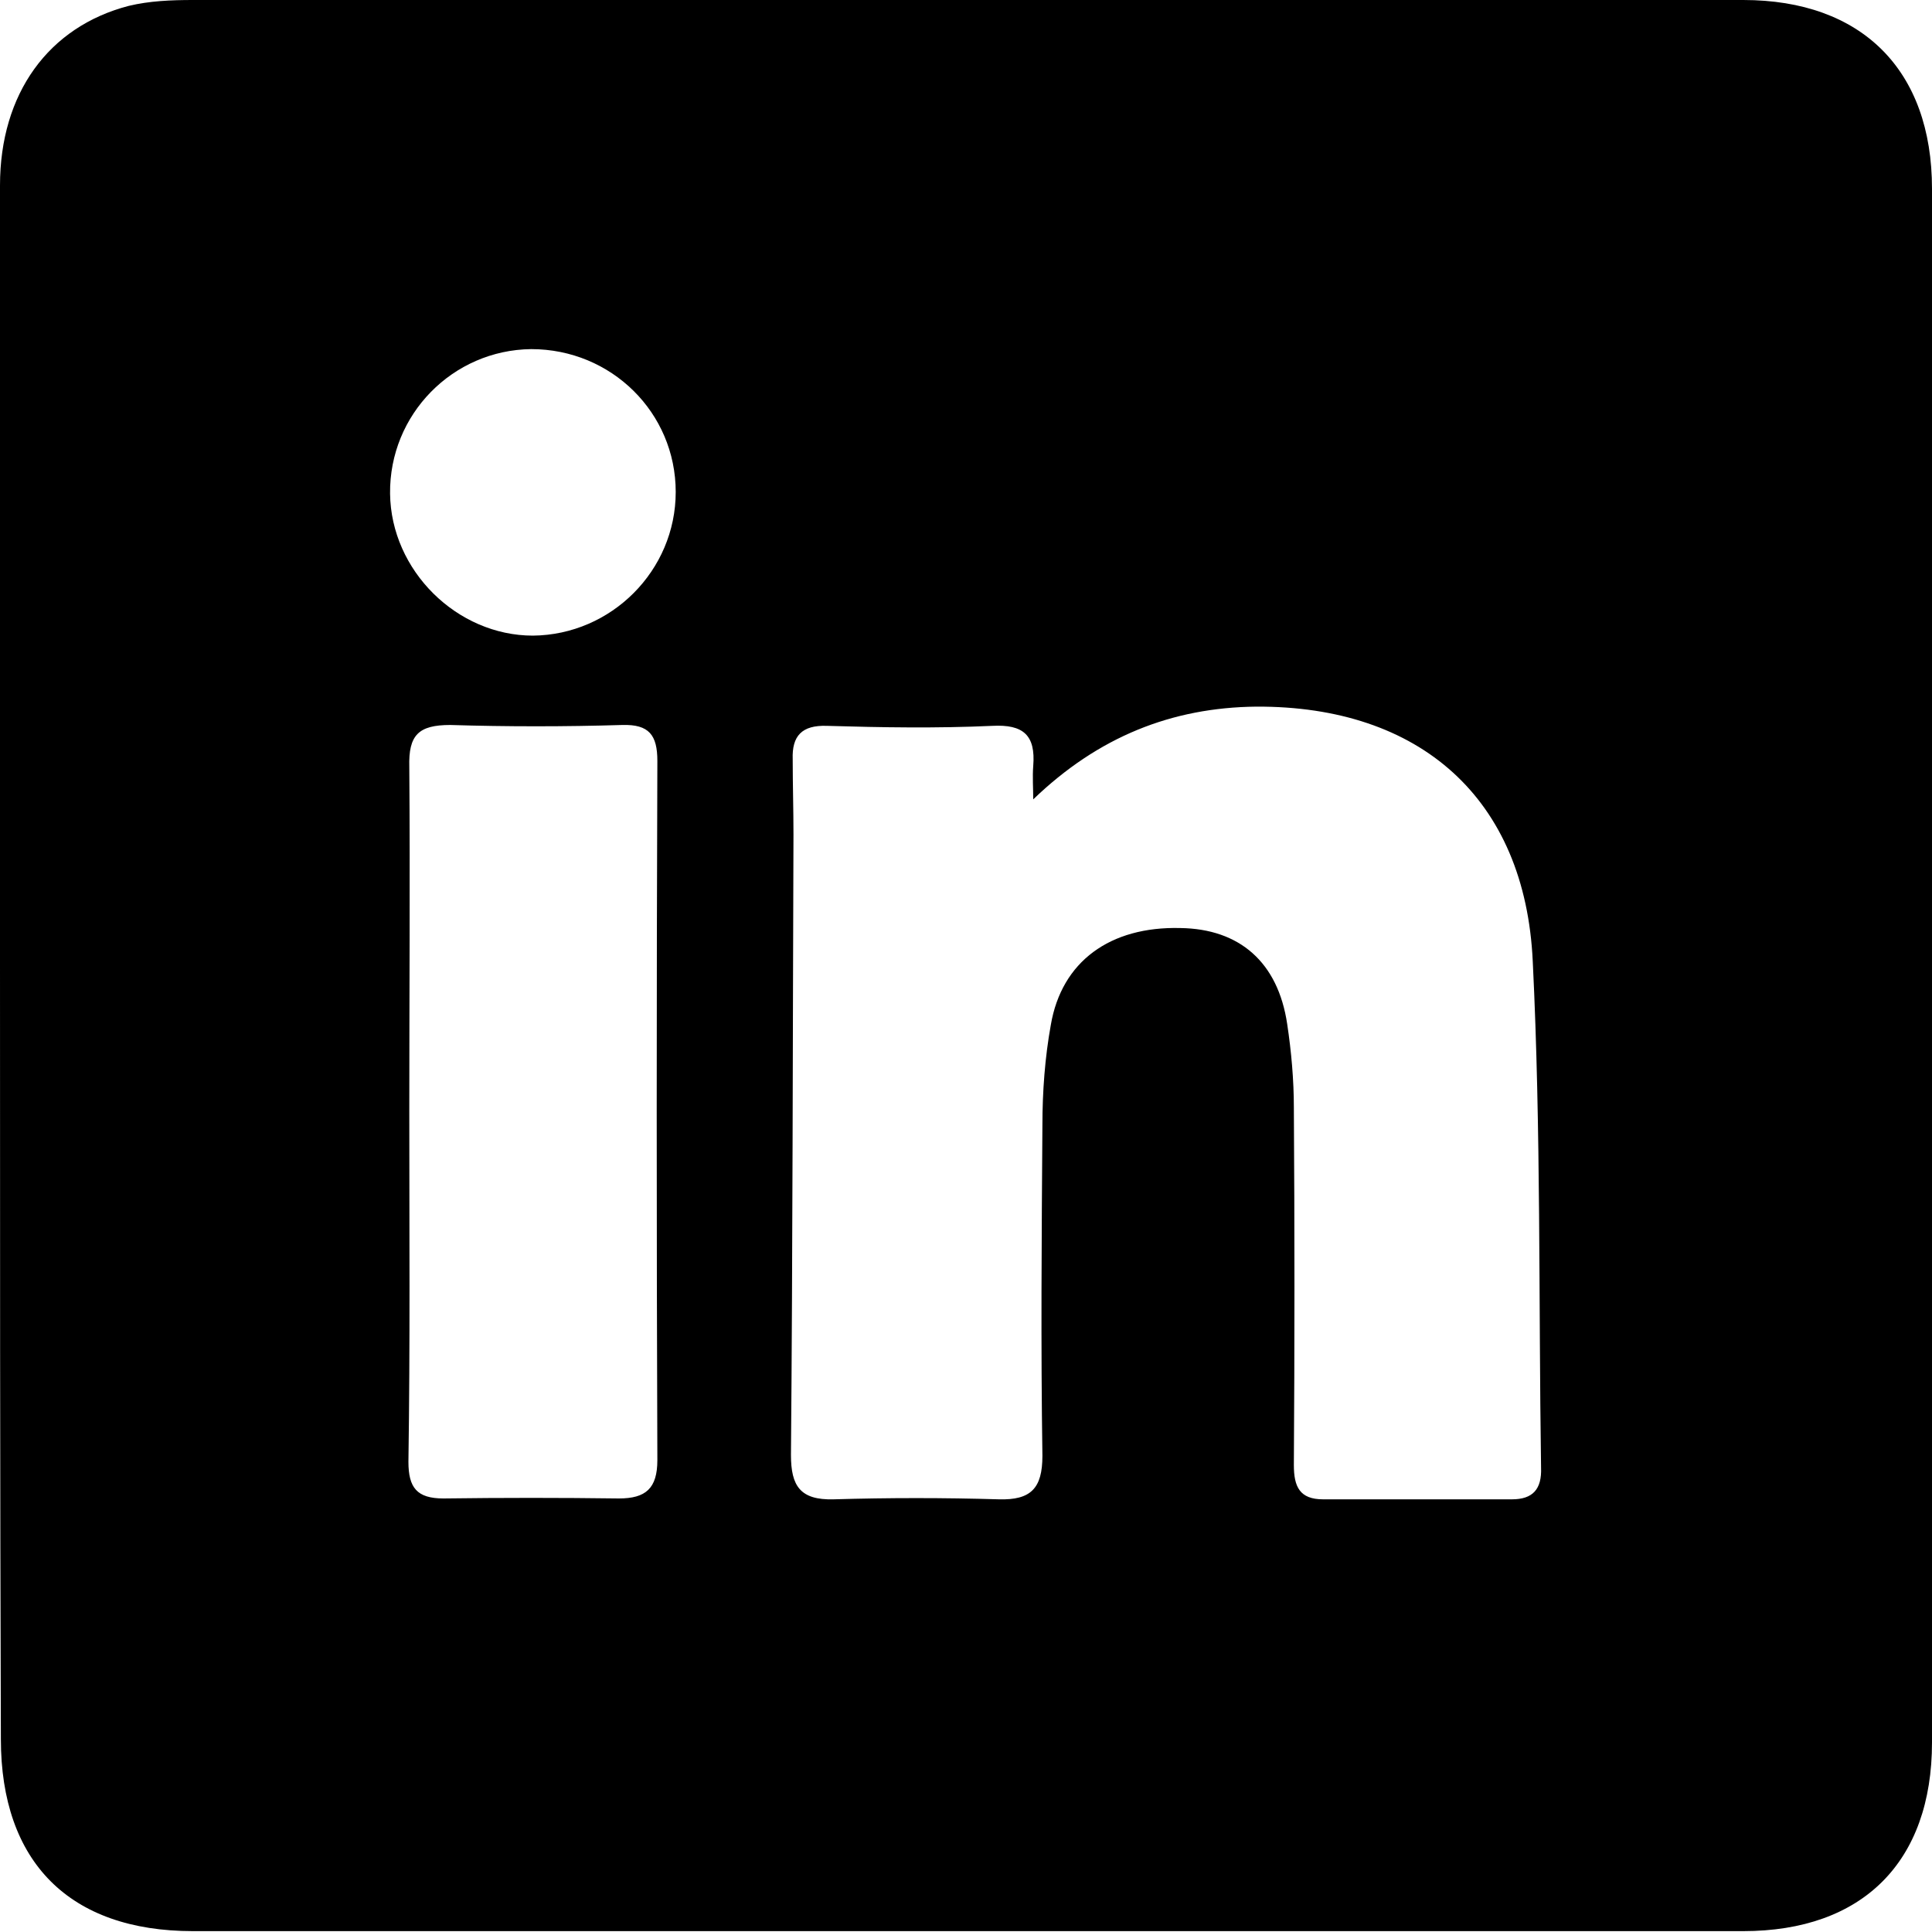 <svg width="20" height="20" viewBox="0 0 20 20" fill="none" xmlns="http://www.w3.org/2000/svg">
<path d="M0 9.961C0 7.281 0 4.6 0 1.92C0 0.968 0.502 0.277 1.332 0.061C1.548 0.009 1.773 0 1.997 0C7.35 0 12.694 0 18.046 0C19.274 0 20 0.726 20 1.954C20 7.315 20 12.676 20 18.037C20 19.274 19.282 19.991 18.046 19.991C12.694 19.991 7.35 19.991 1.997 19.991C0.718 19.991 0.009 19.274 0.009 18.003C0 15.322 0 12.642 0 9.961ZM10.696 8.275C10.696 8.163 10.687 8.042 10.696 7.929C10.722 7.609 10.592 7.497 10.272 7.514C9.702 7.54 9.131 7.531 8.56 7.514C8.301 7.505 8.197 7.618 8.206 7.86C8.206 8.119 8.214 8.379 8.214 8.638C8.206 10.783 8.206 12.927 8.188 15.063C8.188 15.383 8.284 15.53 8.629 15.521C9.2 15.504 9.771 15.504 10.341 15.521C10.67 15.53 10.791 15.409 10.791 15.071C10.774 13.93 10.783 12.789 10.791 11.647C10.791 11.301 10.817 10.947 10.878 10.61C10.99 9.952 11.492 9.589 12.218 9.607C12.832 9.615 13.23 9.961 13.325 10.601C13.368 10.886 13.394 11.18 13.394 11.466C13.402 12.702 13.402 13.939 13.394 15.166C13.394 15.391 13.454 15.521 13.697 15.521C14.345 15.521 15.002 15.521 15.651 15.521C15.867 15.521 15.962 15.417 15.953 15.192C15.927 13.446 15.953 11.699 15.867 9.952C15.789 8.266 14.7 7.307 13.005 7.315C12.131 7.324 11.37 7.626 10.696 8.275ZM4.237 11.5C4.237 12.711 4.246 13.921 4.228 15.132C4.228 15.4 4.315 15.512 4.591 15.512C5.197 15.504 5.802 15.504 6.407 15.512C6.684 15.512 6.805 15.409 6.805 15.115C6.796 12.702 6.796 10.29 6.805 7.877C6.805 7.609 6.719 7.497 6.442 7.505C5.845 7.523 5.249 7.523 4.661 7.505C4.332 7.505 4.228 7.609 4.237 7.938C4.246 9.122 4.237 10.316 4.237 11.5ZM4.038 5.11C4.047 5.906 4.73 6.58 5.517 6.58C6.329 6.572 6.995 5.906 6.995 5.093C6.995 4.272 6.329 3.614 5.499 3.614C4.687 3.623 4.029 4.289 4.038 5.11Z" fill="black"/>
</svg>
